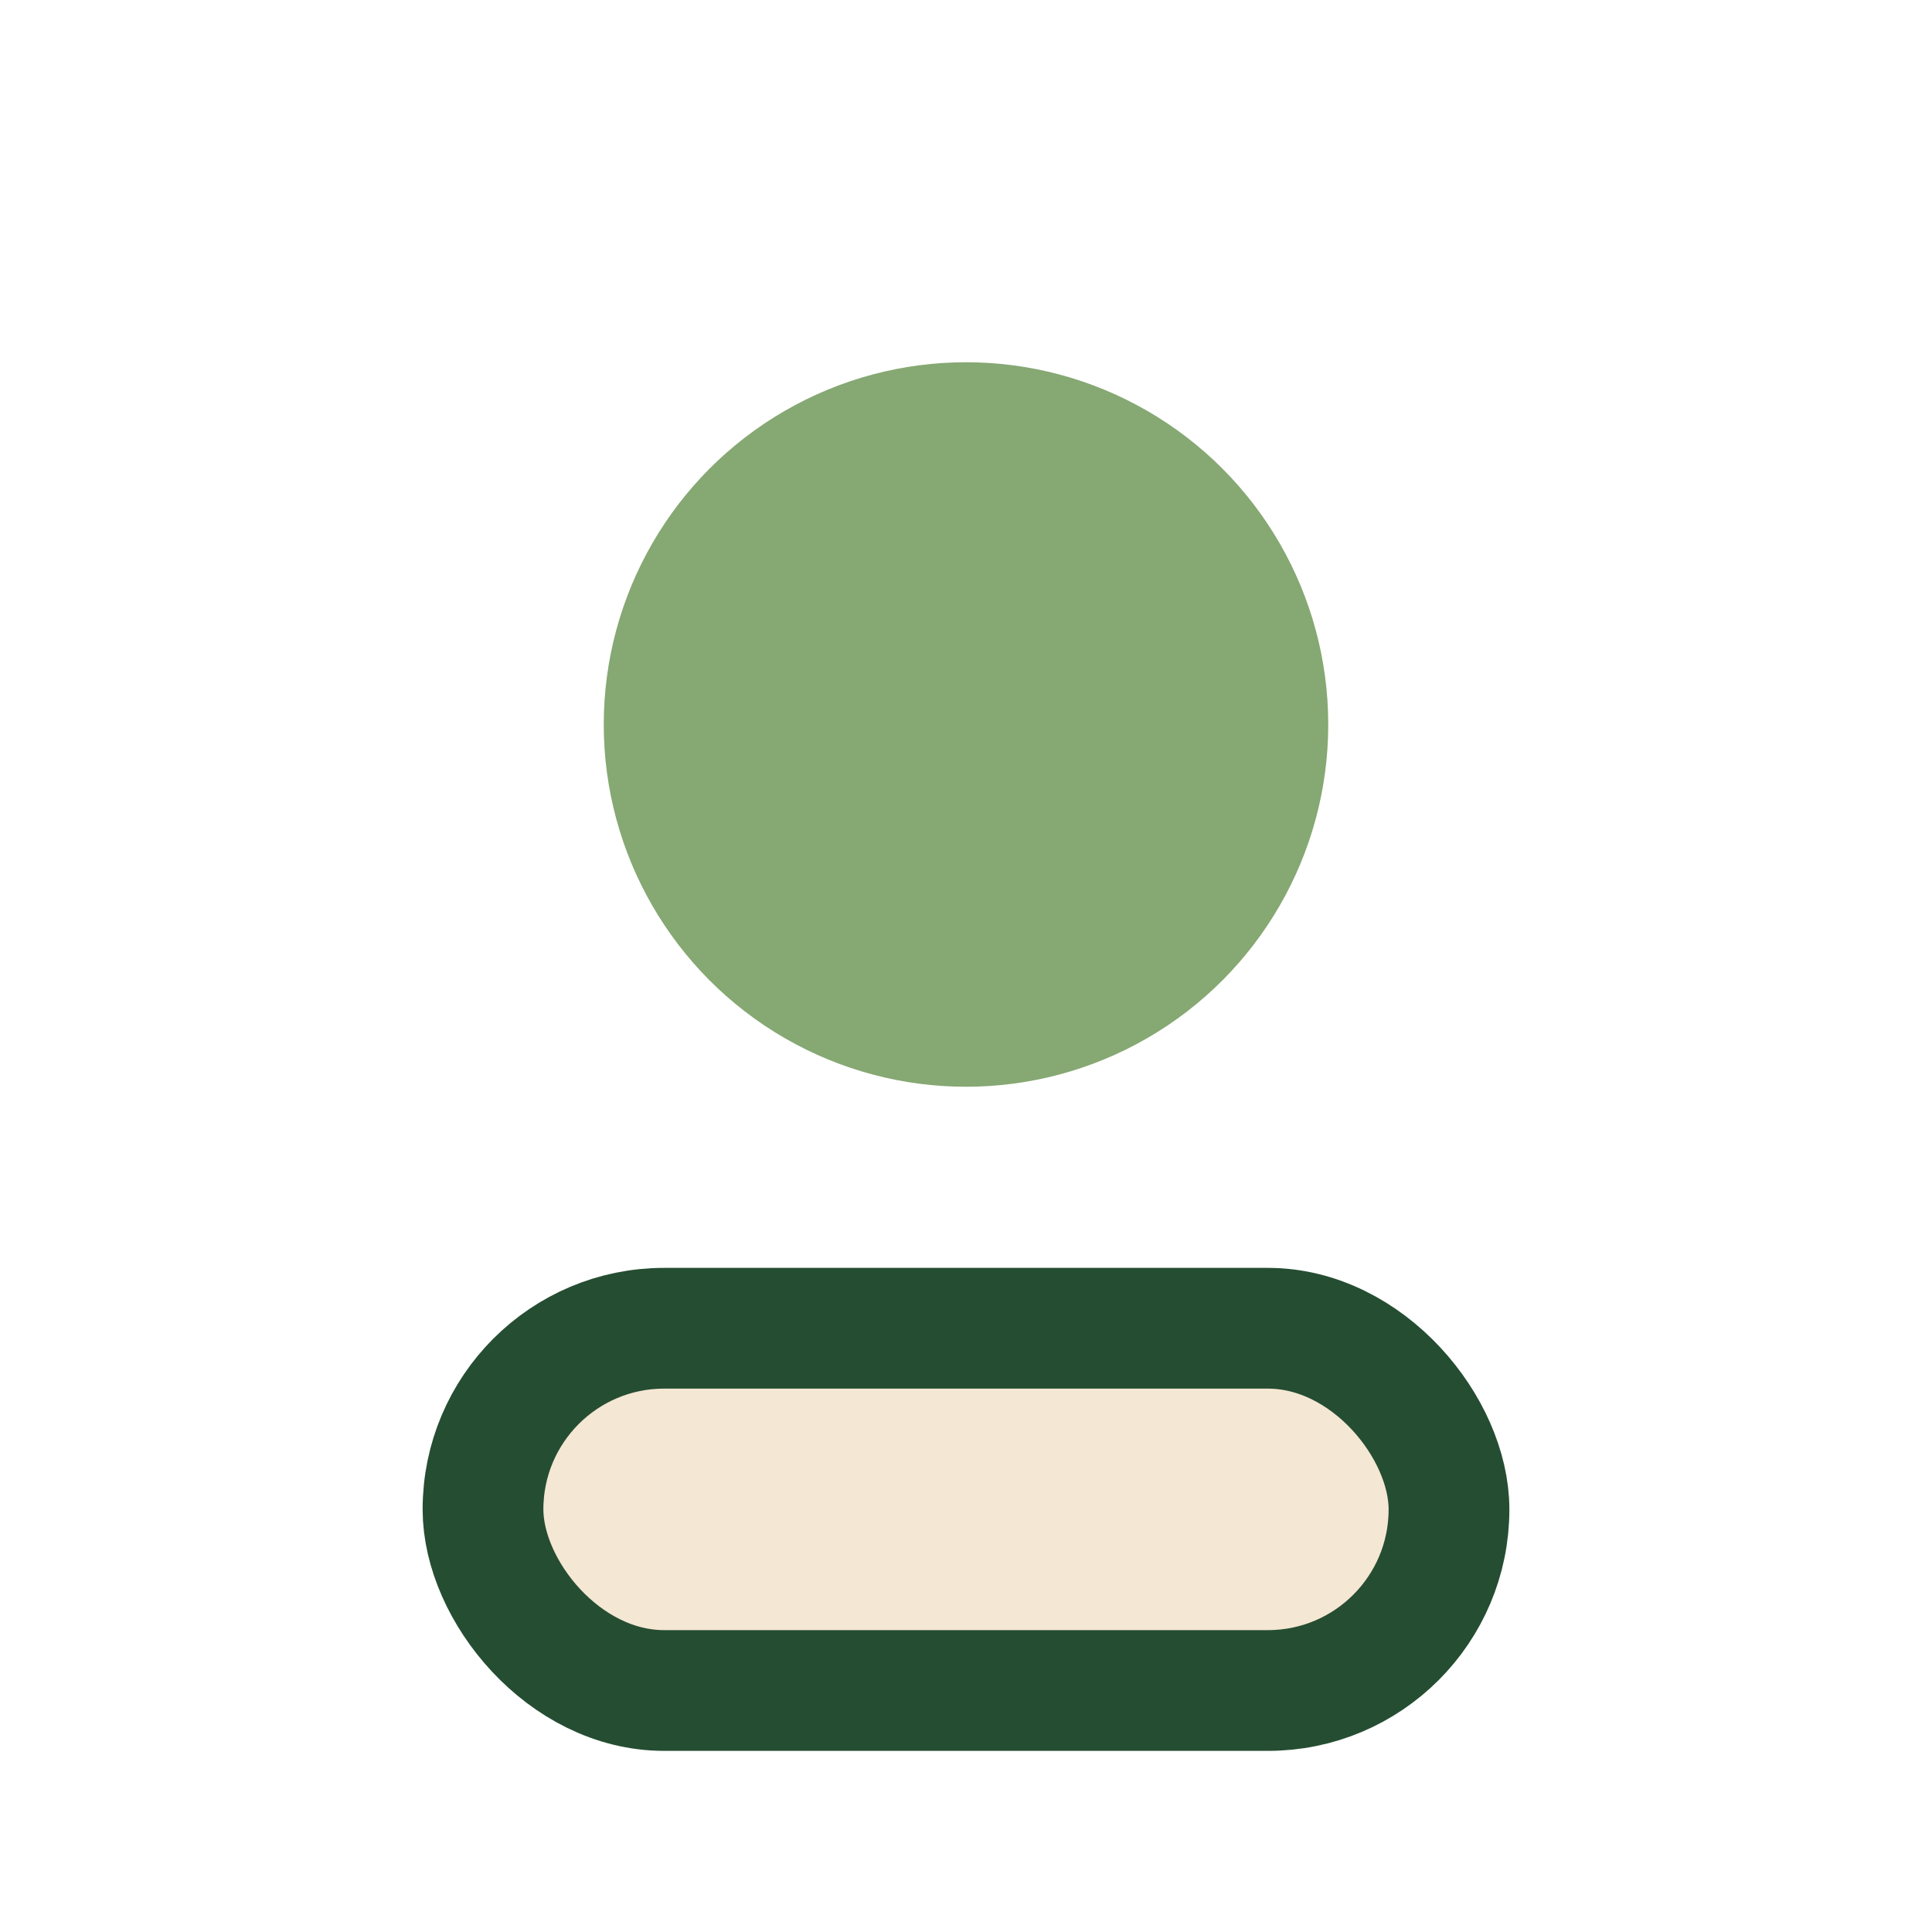 <?xml version="1.0" encoding="UTF-8"?>
<svg xmlns="http://www.w3.org/2000/svg" width="32" height="32" viewBox="0 0 32 32"><circle cx="16" cy="12" r="6" fill="#86A873"/><rect x="8" y="22" width="16" height="6" rx="3" fill="#F4E7D3" stroke="#254D32" stroke-width="2"/></svg>